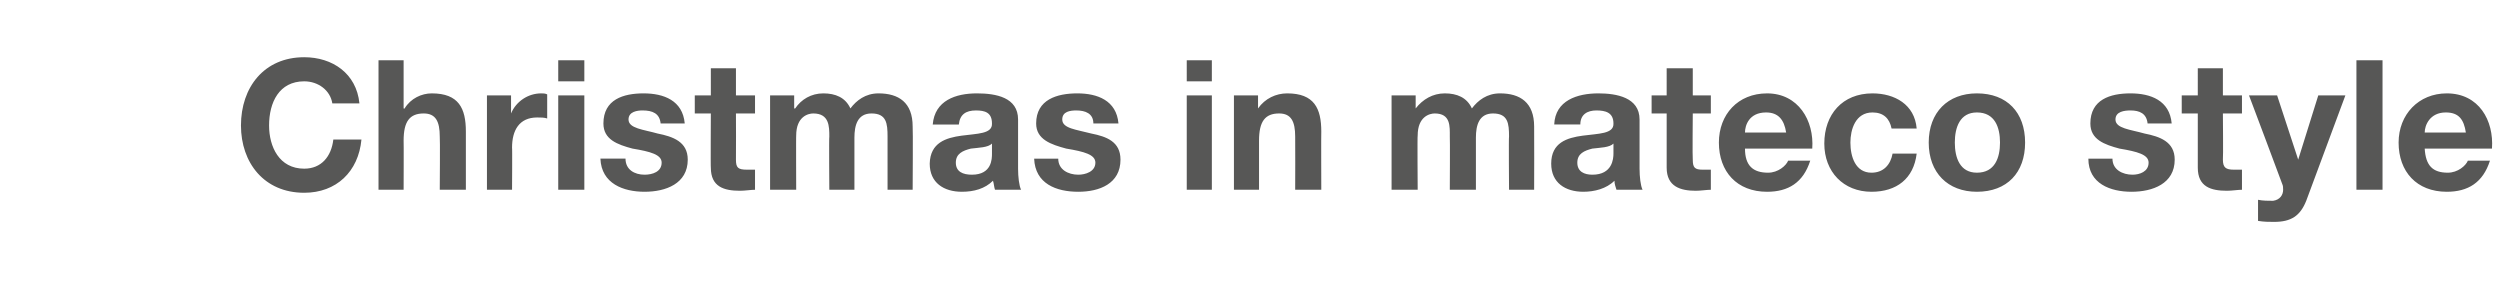 <?xml version="1.0" standalone="no"?><!DOCTYPE svg PUBLIC "-//W3C//DTD SVG 1.1//EN" "http://www.w3.org/Graphics/SVG/1.1/DTD/svg11.dtd"><svg xmlns="http://www.w3.org/2000/svg" version="1.1" width="249px" height="28.1px" viewBox="0 -6 249 28.1" style="top:-6px"><desc>Christmas in mateco style</desc><defs/><g id="Polygon70082"><path d="m33.1 4.3c-.2-1.3-1.4-2.2-2.8-2.2c-2.5 0-3.5 2.1-3.5 4.4c0 2.1 1 4.3 3.5 4.3c1.7 0 2.7-1.2 2.9-2.9h2.8c-.3 3.2-2.5 5.3-5.7 5.3c-4 0-6.3-3-6.3-6.7c0-3.8 2.3-6.8 6.3-6.8c2.8 0 5.2 1.6 5.5 4.6h-2.7zM37.7 0h2.5v4.8s.08.04.1 0c.6-1 1.7-1.5 2.7-1.5c2.7 0 3.4 1.5 3.4 3.8v5.8h-2.6s.04-5.3 0-5.3c0-1.5-.4-2.3-1.6-2.3c-1.4 0-2 .8-2 2.7c.02-.03 0 4.9 0 4.9h-2.5V0zm10.8 3.5h2.4v1.8s.04-.03 0 0c.5-1.2 1.7-2 3-2c.2 0 .4 0 .6.1v2.4c-.3-.1-.6-.1-1-.1c-1.8 0-2.5 1.3-2.5 3c.03-.04 0 4.2 0 4.2h-2.5V3.5zm9.7-1.4h-2.6V0h2.6v2.1zm-2.6 1.4h2.6v9.4h-2.6V3.5zm6.7 6.3c0 1.1.9 1.6 1.9 1.6c.8 0 1.7-.3 1.7-1.2c0-.8-1.1-1.1-2.9-1.4c-1.5-.4-2.9-.9-2.9-2.5c0-2.4 2-3 4-3c2 0 3.9.7 4.1 3h-2.4C65.7 5.3 65 5 64 5c-.5 0-1.4.1-1.4.9c0 .9 1.5 1 2.9 1.4c1.5.3 3 .8 3 2.6c0 2.4-2.2 3.2-4.3 3.2c-2.1 0-4.3-.8-4.4-3.3h2.5zm11-6.3h1.9v1.8h-1.9s.02 4.56 0 4.6c0 .8.2 1 1.1 1h.8v2c-.4 0-1 .1-1.5.1c-1.6 0-2.9-.4-2.9-2.3c-.03.05 0-5.4 0-5.4h-1.6V3.5h1.6V.8h2.5v2.7zm3.4 0h2.4v1.3h.1c.6-.9 1.6-1.5 2.8-1.5c1.2 0 2.2.4 2.7 1.5c.6-.8 1.5-1.5 2.8-1.5c2 0 3.4.9 3.4 3.3c.04.02 0 6.3 0 6.3h-2.5V7.6c0-1.3-.1-2.3-1.6-2.3c-1.4 0-1.7 1.2-1.7 2.4v5.2h-2.5s-.04-5.27 0-5.3c0-1 0-2.3-1.6-2.3c-.5 0-1.7.3-1.7 2.2c-.02-.05 0 5.4 0 5.4h-2.6V3.5zm16.2 2.9c.2-2.4 2.3-3.1 4.4-3.1c1.9 0 4.1.4 4.1 2.6v4.9c0 .8.1 1.7.3 2.1h-2.6c-.1-.3-.1-.6-.2-.9c-.8.8-1.9 1.1-3.1 1.1c-1.8 0-3.2-.9-3.2-2.8c.1-4.2 6.3-1.9 6.2-4c0-1.1-.7-1.3-1.6-1.3c-1 0-1.6.4-1.7 1.4h-2.6zm5.9 1.9c-.4.4-1.3.4-2.1.5c-.8.2-1.5.5-1.5 1.4c0 .9.7 1.2 1.6 1.2c2 0 2-1.6 2-2.1v-1zm6.6 1.5c0 1.1 1 1.6 2 1.6c.7 0 1.7-.3 1.7-1.2c0-.8-1.1-1.1-2.9-1.4c-1.5-.4-3-.9-3-2.5c0-2.4 2.1-3 4.1-3c2 0 3.9.7 4.1 3h-2.5c0-1-.8-1.3-1.7-1.3c-.6 0-1.4.1-1.4.9c0 .9 1.4 1 2.9 1.4c1.5.3 2.9.8 2.9 2.6c0 2.4-2.1 3.2-4.2 3.2c-2.2 0-4.3-.8-4.4-3.3h2.4zm15.3-7.7h-2.5V0h2.5v2.1zm-2.5 1.4h2.5v9.4h-2.5V3.5zm4.7 0h2.4v1.3s.03.04 0 0c.7-1 1.8-1.5 2.9-1.5c2.7 0 3.4 1.5 3.4 3.8c-.02.03 0 5.8 0 5.8H129s.02-5.3 0-5.3c0-1.5-.4-2.3-1.6-2.3c-1.4 0-2 .8-2 2.7v4.9h-2.5V3.5zm15.7 0h2.4v1.3s.05.01 0 0c.7-.9 1.7-1.5 2.9-1.5c1.2 0 2.2.4 2.7 1.5c.6-.8 1.5-1.5 2.8-1.5c2 0 3.4.9 3.4 3.3c.02.02 0 6.3 0 6.3h-2.5s-.04-5.32 0-5.3c0-1.3-.1-2.3-1.6-2.3c-1.4 0-1.7 1.2-1.7 2.4v5.2h-2.6s.03-5.27 0-5.3c0-1 .1-2.3-1.5-2.3c-.5 0-1.7.3-1.7 2.2c-.04-.05 0 5.4 0 5.4h-2.6V3.5zm16.2 2.9c.1-2.4 2.3-3.1 4.4-3.1c1.8 0 4.1.4 4.1 2.6v4.9c0 .8.1 1.7.3 2.1H161c-.1-.3-.2-.6-.2-.9c-.8.8-2 1.1-3.1 1.1c-1.8 0-3.2-.9-3.2-2.8c0-4.2 6.3-1.9 6.2-4c0-1.1-.8-1.3-1.7-1.3c-.9 0-1.6.4-1.6 1.4h-2.6zm5.9 1.9c-.4.4-1.3.4-2.1.5c-.8.2-1.5.5-1.5 1.4c0 .9.7 1.2 1.5 1.2c2 0 2.1-1.6 2.1-2.1v-1zm7.9-4.8h1.8v1.8h-1.8s-.04 4.56 0 4.6c0 .8.2 1 1 1h.8v2c-.4 0-1 .1-1.5.1c-1.5 0-2.9-.4-2.9-2.3V5.3h-1.5V3.5h1.5V.8h2.6v2.7zm9.3 3.7c-.2-1.3-.8-2-2-2c-1.7 0-2.1 1.3-2.1 2h4.1zm-4.1 1.6c0 1.7.8 2.4 2.3 2.4c1 0 1.8-.7 2-1.2h2.2c-.7 2.2-2.2 3.1-4.3 3.1c-3 0-4.8-2-4.8-4.9c0-2.8 1.9-4.9 4.8-4.9c3.1 0 4.7 2.7 4.5 5.5h-6.7zm14.6-2c-.2-1-.8-1.6-1.9-1.6c-1.7 0-2.2 1.7-2.2 3c0 1.4.5 3 2.1 3c1.2 0 1.9-.8 2.1-1.9h2.4c-.3 2.5-2 3.8-4.5 3.8c-2.8 0-4.7-2-4.7-4.8c0-2.9 1.8-5 4.8-5c2.2 0 4.2 1.1 4.4 3.5h-2.5zm8.5 4.4c1.8 0 2.3-1.5 2.3-3c0-1.5-.5-3-2.3-3c-1.7 0-2.2 1.5-2.2 3c0 1.5.5 3 2.2 3zm0-7.9c3 0 4.8 1.9 4.8 4.9c0 3-1.8 4.9-4.8 4.9c-2.9 0-4.8-1.9-4.8-4.9c0-3 1.9-4.9 4.8-4.9zm13.5 6.5c0 1.1 1 1.6 2 1.6c.7 0 1.6-.3 1.6-1.2c0-.8-1.1-1.1-2.9-1.4c-1.5-.4-2.9-.9-2.9-2.5c0-2.4 2-3 4-3c2 0 3.9.7 4.1 3h-2.4c-.1-1-.8-1.3-1.7-1.3c-.6 0-1.5.1-1.5.9c0 .9 1.5 1 2.9 1.4c1.5.3 3 .8 3 2.6c0 2.4-2.2 3.2-4.3 3.2c-2.1 0-4.3-.8-4.3-3.3h2.4zm11-6.3h1.9v1.8h-1.9s.04 4.56 0 4.6c0 .8.3 1 1.1 1h.8v2c-.4 0-1 .1-1.5.1c-1.6 0-2.9-.4-2.9-2.3V5.3h-1.6V3.5h1.6V.8h2.5v2.7zm8.3 10.5c-.6 1.5-1.5 2.1-3.2 2.1c-.5 0-1 0-1.6-.1v-2.1c.5.1 1 .1 1.5.1c.7-.1 1-.6 1-1.1c0-.2 0-.4-.1-.6c.01-.02-3.3-8.8-3.3-8.8h2.8l2.1 6.4l2-6.4h2.7L229.7 14zm5-14h2.6v12.9h-2.6V0zm10.9 7.2c-.2-1.3-.7-2-2-2c-1.6 0-2.1 1.3-2.1 2h4.1zm-4.1 1.6c.1 1.7.8 2.4 2.3 2.4c1 0 1.8-.7 2-1.2h2.2c-.7 2.2-2.2 3.1-4.3 3.1c-3 0-4.8-2-4.8-4.9c0-2.8 2-4.9 4.8-4.9c3.2 0 4.7 2.7 4.5 5.5h-6.7z" stroke="none" fill="#575756"/></g></svg>